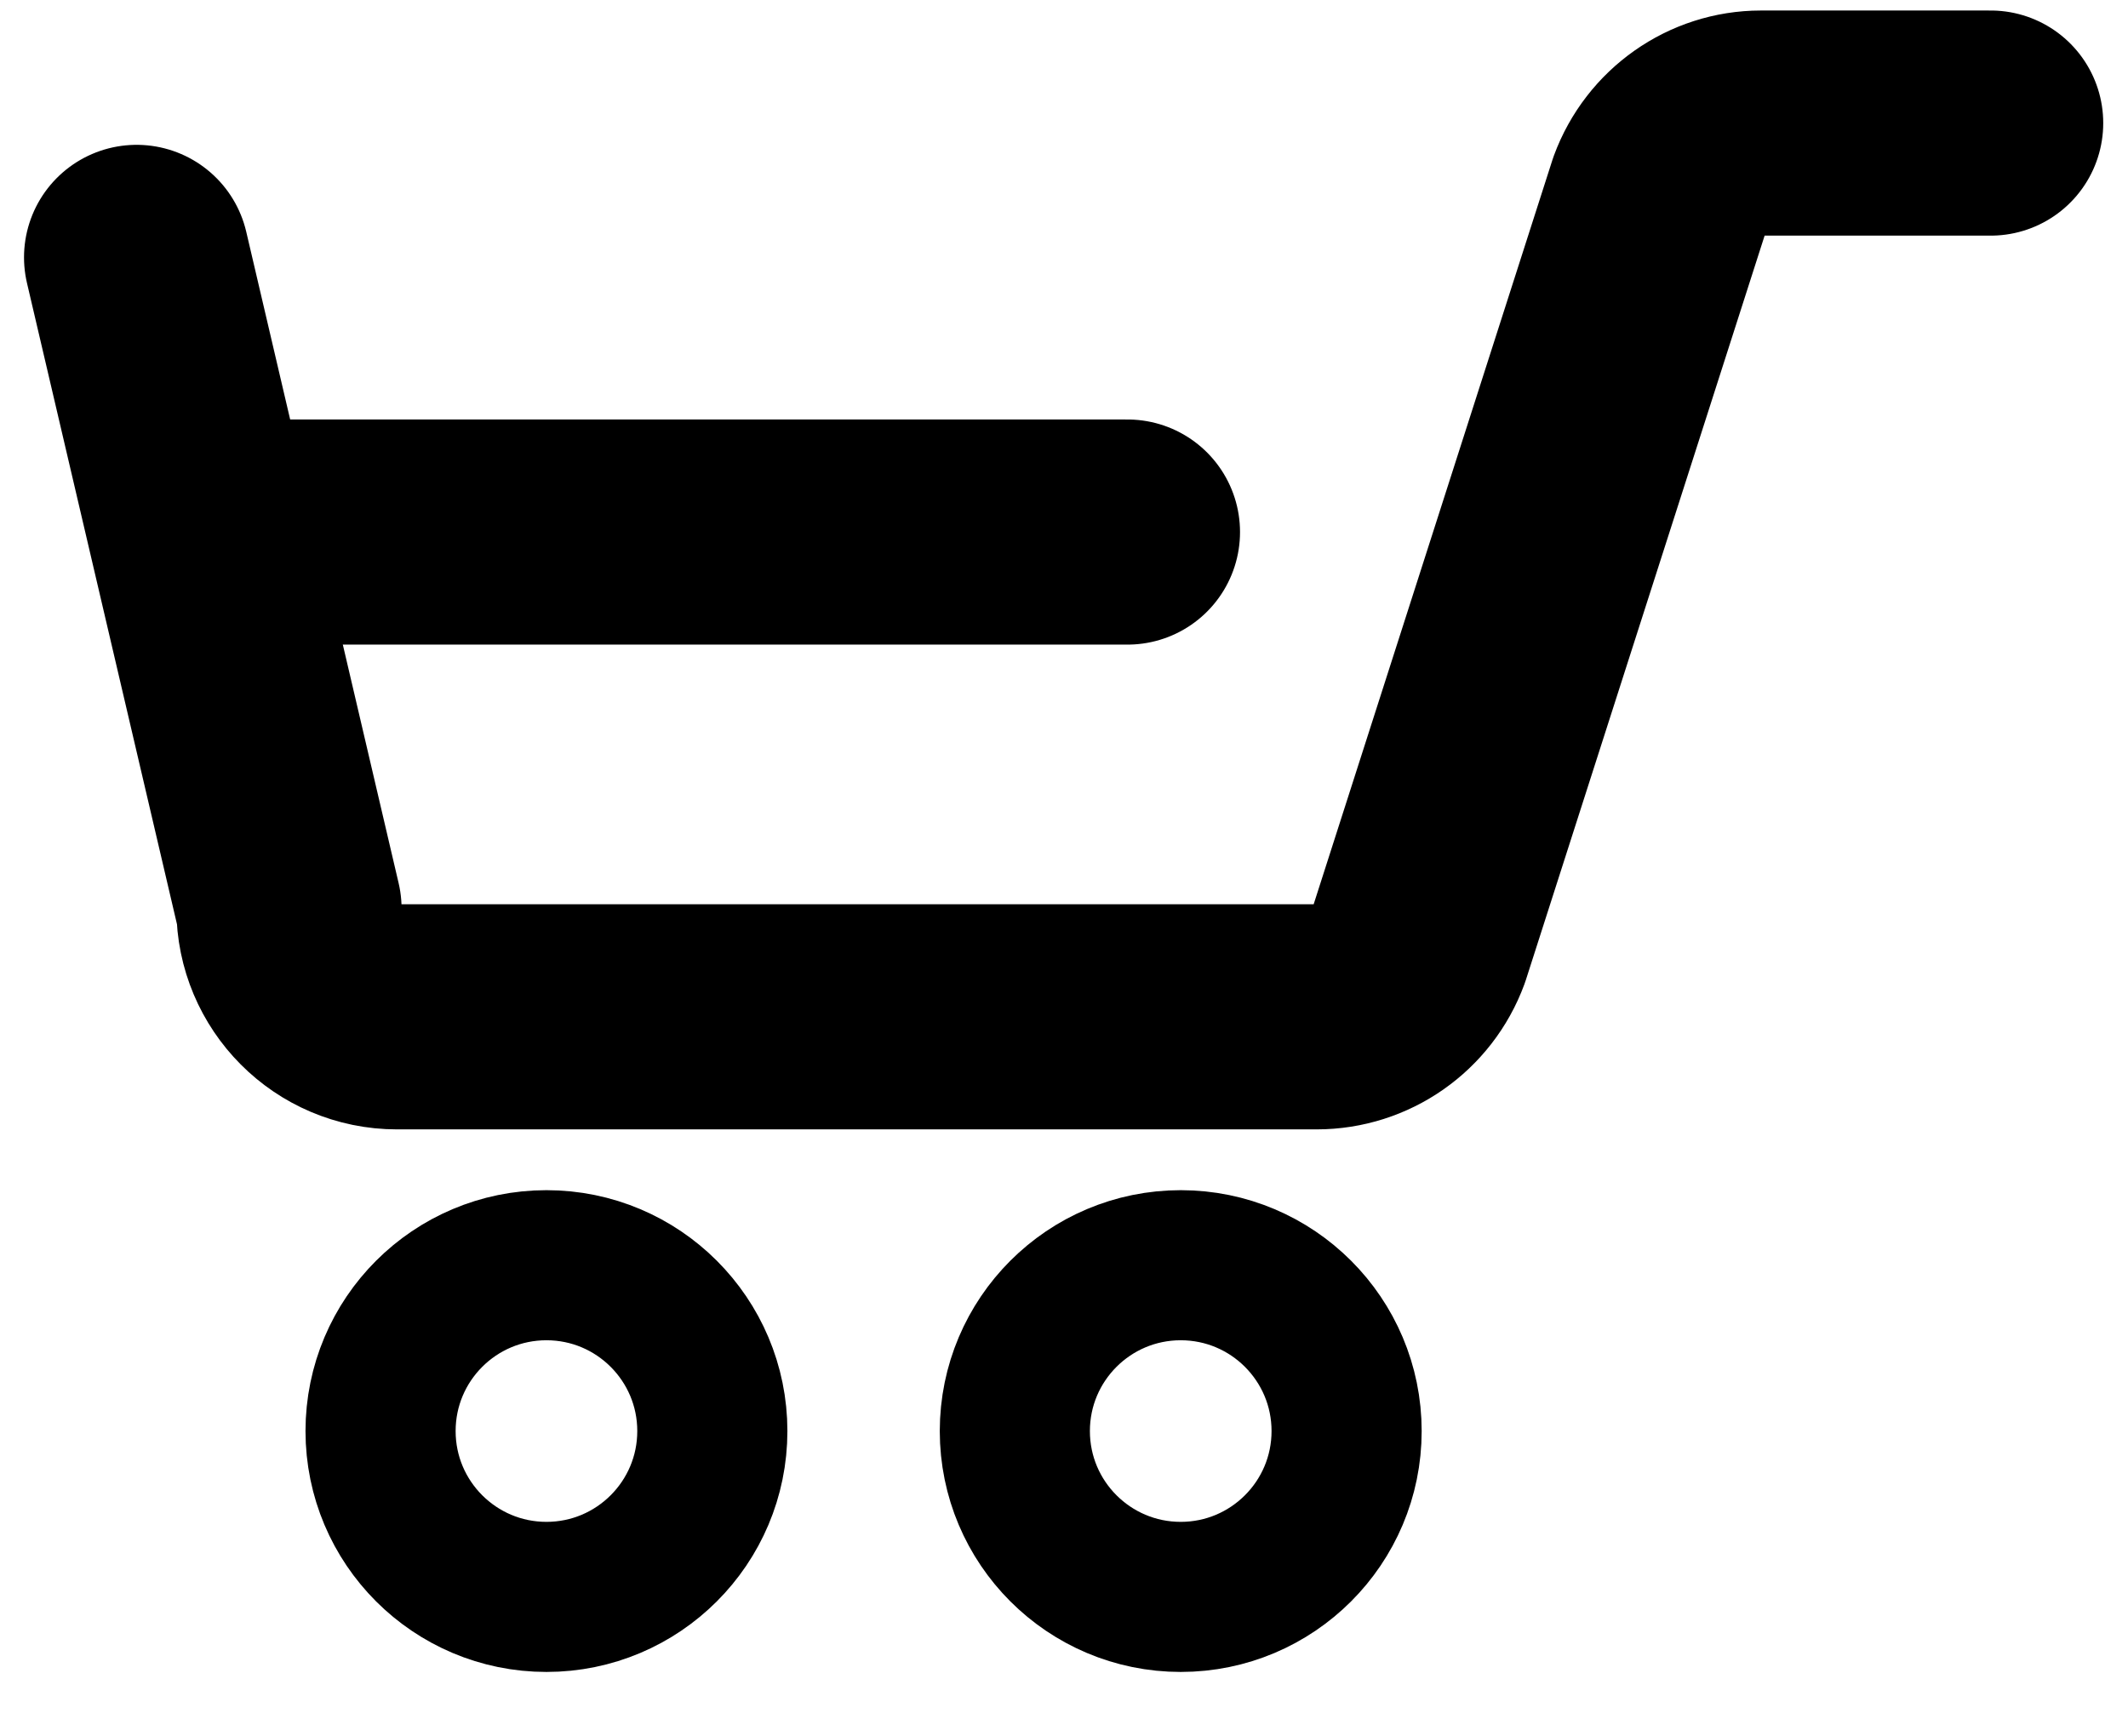 <?xml version="1.0" encoding="UTF-8"?>
<!-- Generator: Adobe Illustrator 26.5.1, SVG Export Plug-In . SVG Version: 6.00 Build 0)  -->
<svg xmlns="http://www.w3.org/2000/svg" xmlns:xlink="http://www.w3.org/1999/xlink" version="1.1" id="Layer_1" x="0px" y="0px" viewBox="0 0 283.5 231.3" style="enable-background:new 0 0 283.5 231.3;" xml:space="preserve">
<style type="text/css">
	.st0{fill:none;stroke:#000000;stroke-width:30;stroke-linecap:round;stroke-linejoin:round;stroke-miterlimit:10;}
	.st1{fill:none;stroke:#000000;stroke-width:20;stroke-linecap:round;stroke-linejoin:round;stroke-miterlimit:10;}
</style>
<g>
	<path class="st0" d="M265.2,16.4h-30.6c-6,0-11.4,3.8-13.5,9.5L189,126c-2.1,5.7-7.5,9.5-13.6,9.5H52.9c-8,0-14.4-6.5-14.4-14.4   L18.2,34.3"></path>
	<circle class="st1" cx="72.8" cy="190.7" r="22.1"></circle>
	<circle class="st1" cx="157.3" cy="190.7" r="22.1"></circle>
	<line class="st0" x1="35" y1="70.9" x2="150.2" y2="70.9"></line>
</g>
</svg>
